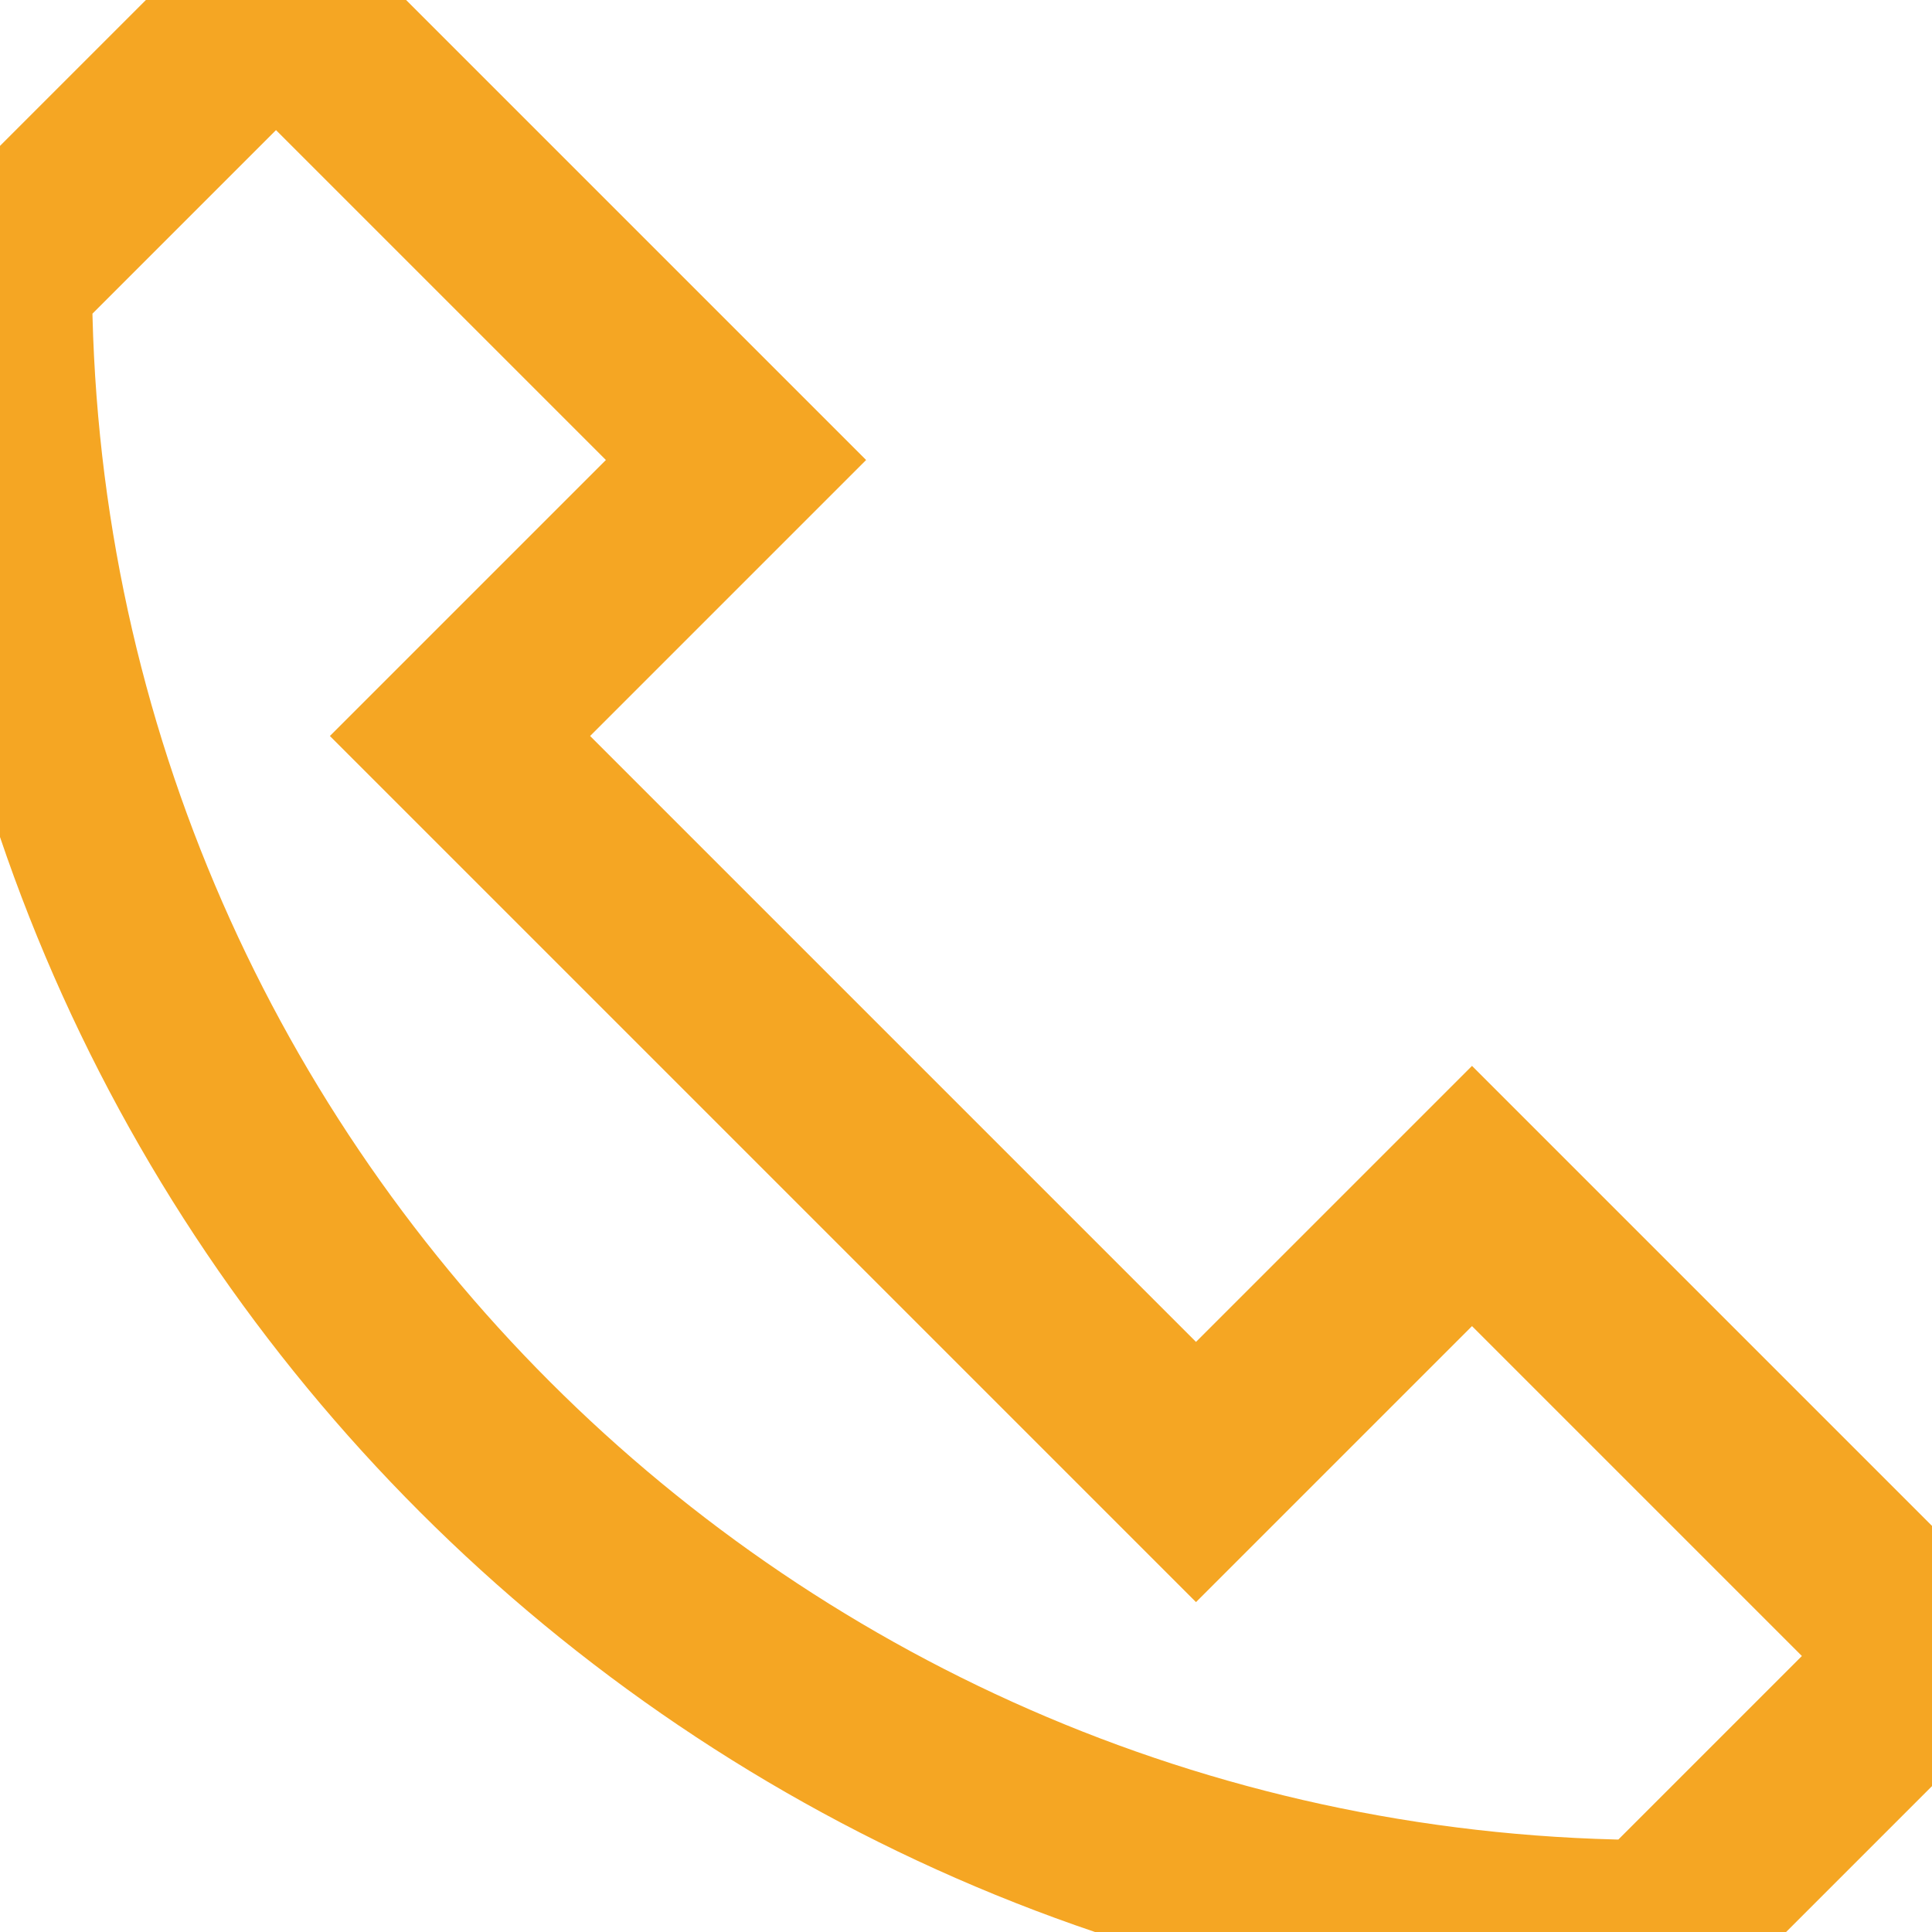 <?xml version="1.0" encoding="utf-8" ?>
<svg xmlns="http://www.w3.org/2000/svg" xmlns:xlink="http://www.w3.org/1999/xlink" width="21" height="21">
	<defs>
		<clipPath id="clip_0">
			<rect x="-483" y="-710" width="1500" height="4656" clip-rule="evenodd"/>
		</clipPath>
	</defs>
	<g clip-path="url(#clip_0)">
		<path fill="none" stroke="rgb(245,166,35)" stroke-width="2" stroke-linecap="square" stroke-miterlimit="4" d="M16 13L13 16L5 8L8 5L3 0L0 3C0 12.941 8.059 21 18 21L21 18L16 13Z"/>
	</g>

</svg>